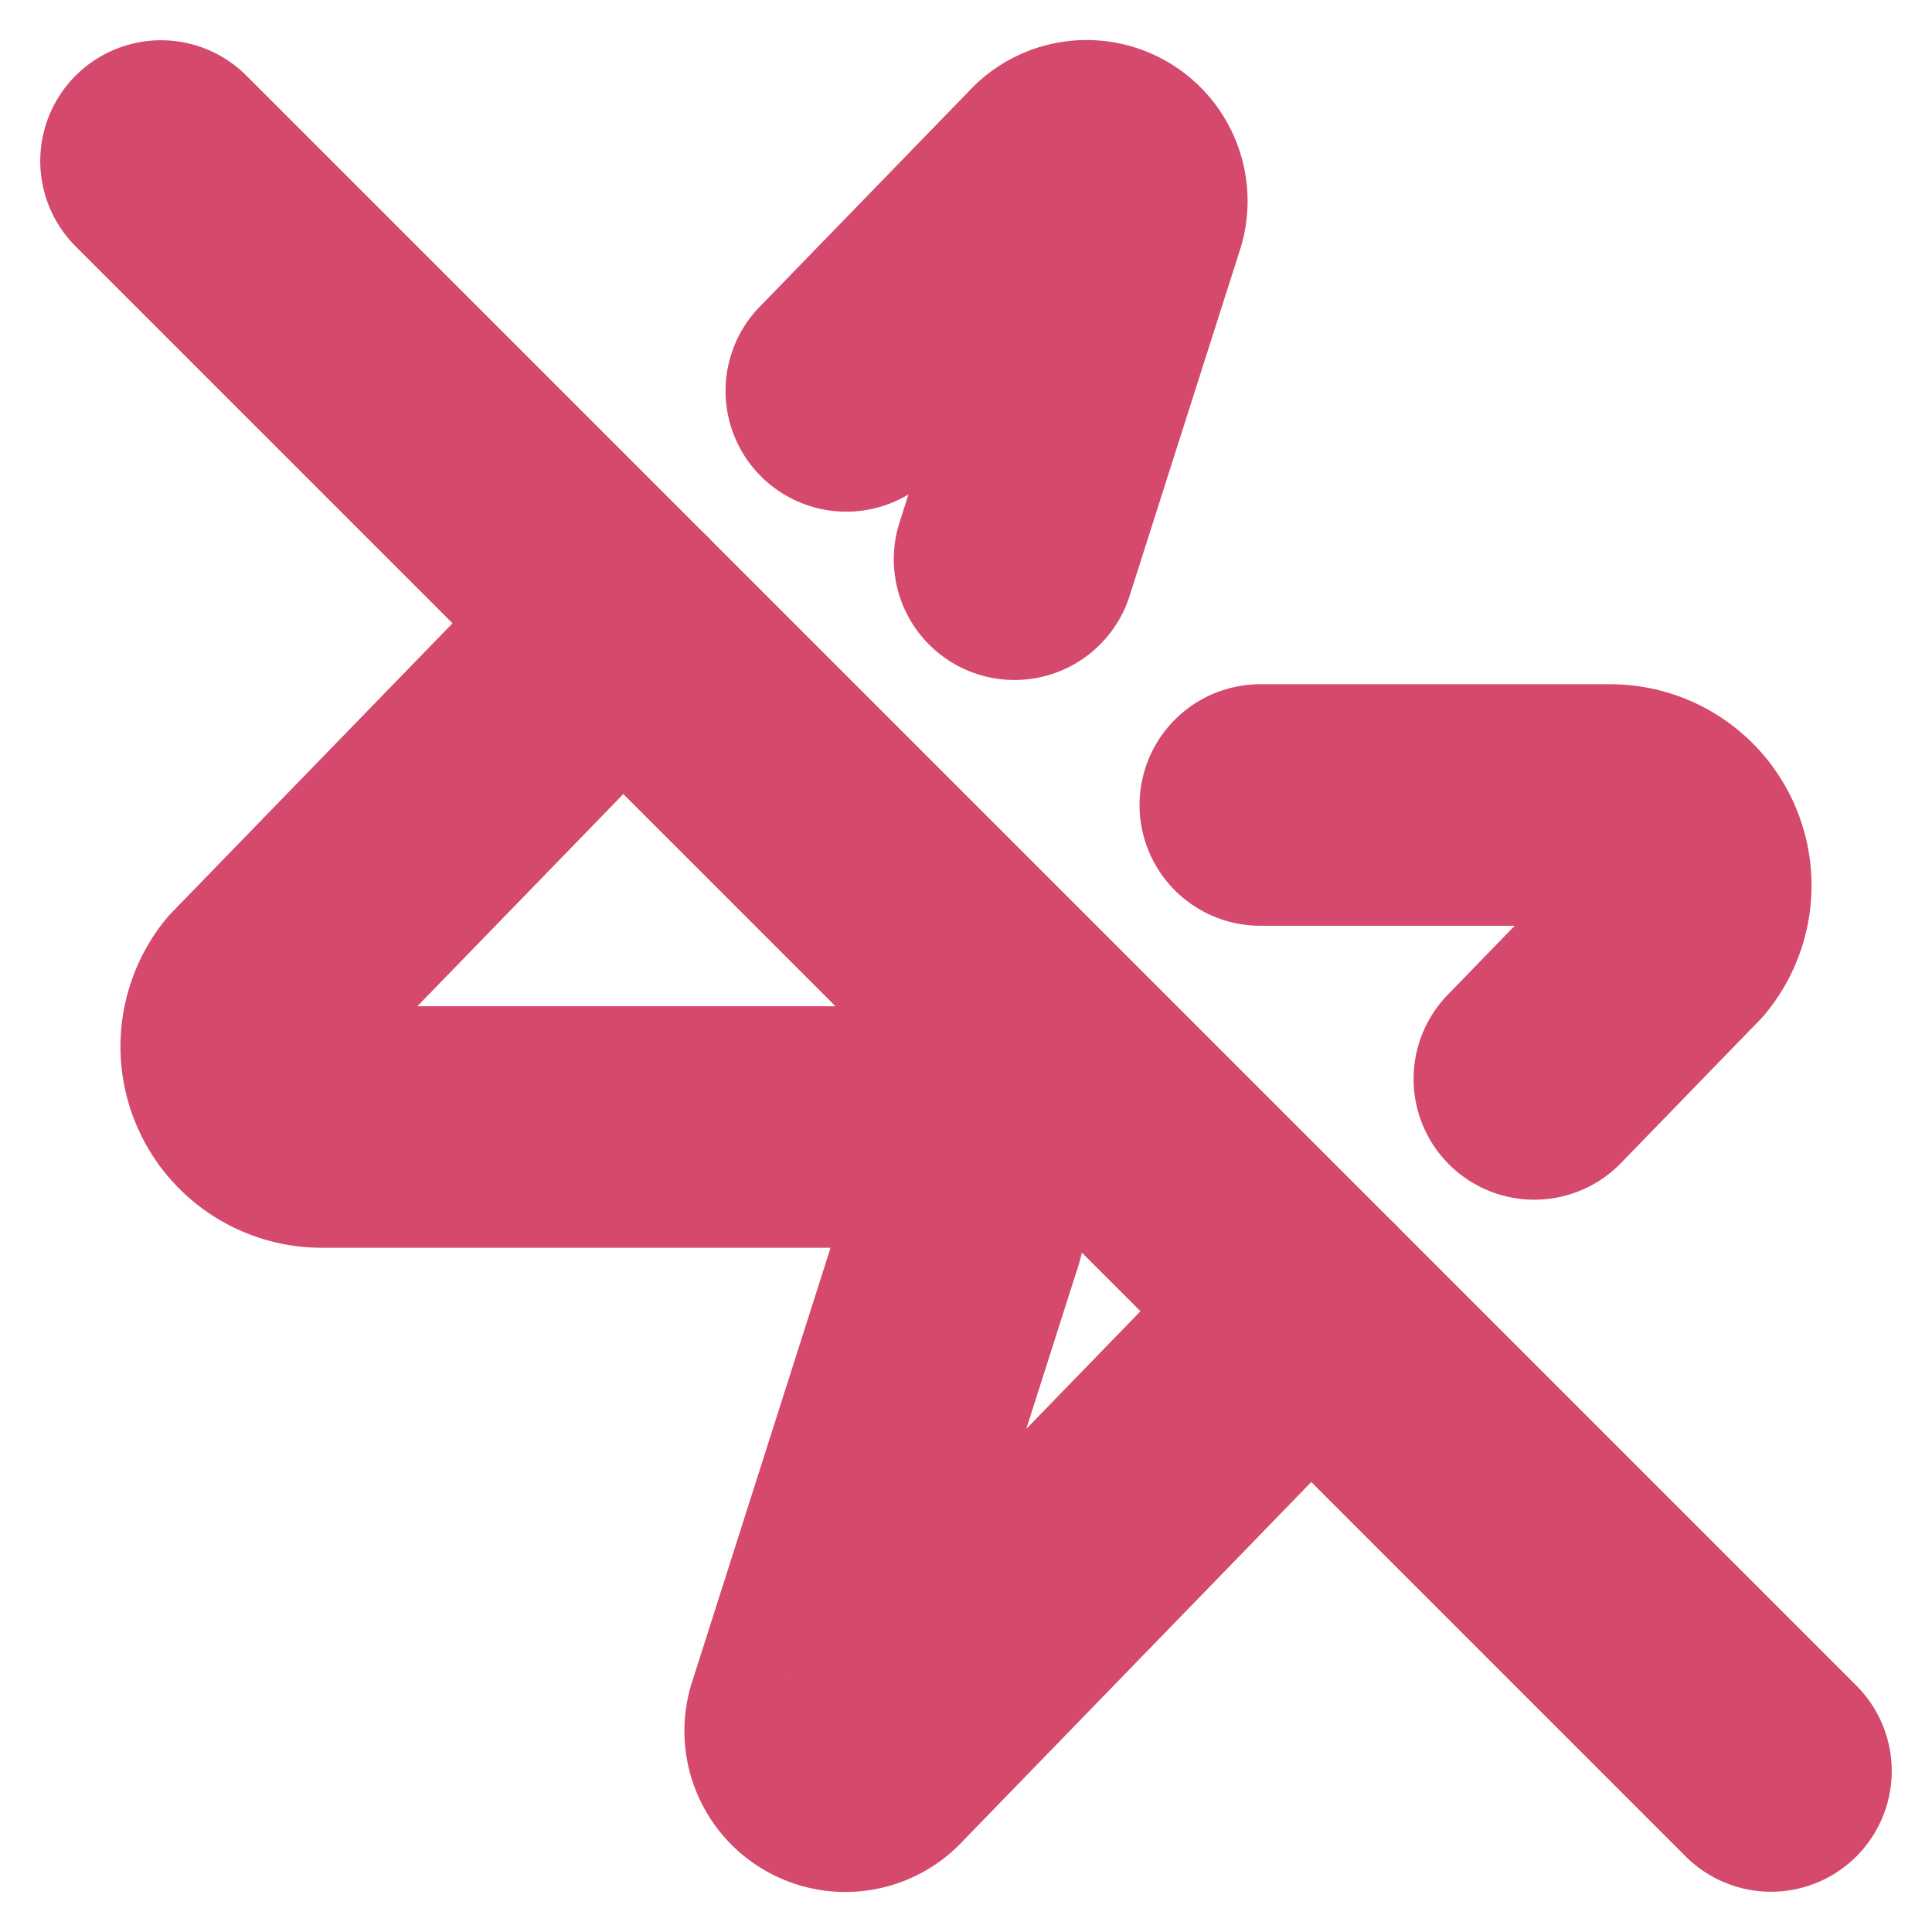 <svg xmlns="http://www.w3.org/2000/svg" width="48" height="48" viewBox="0 0 24 24" fill="none"
    stroke="#d4496c" stroke-width="3" stroke-linecap="round" stroke-linejoin="round"
    class="lucide lucide-zap-off">
    <path d="M10.513 4.856 13.12 2.17a.5.5 0 0 1 .86.46l-1.377 4.317" />
    <path d="M15.656 10H20a1 1 0 0 1 .78 1.63l-1.72 1.773" />
    <path
        d="M16.273 16.273 10.88 21.83a.5.5 0 0 1-.86-.46l1.92-6.02A1 1 0 0 0 11 14H4a1 1 0 0 1-.78-1.63l4.507-4.643" />
    <path d="m2 2 20 20" />
</svg>